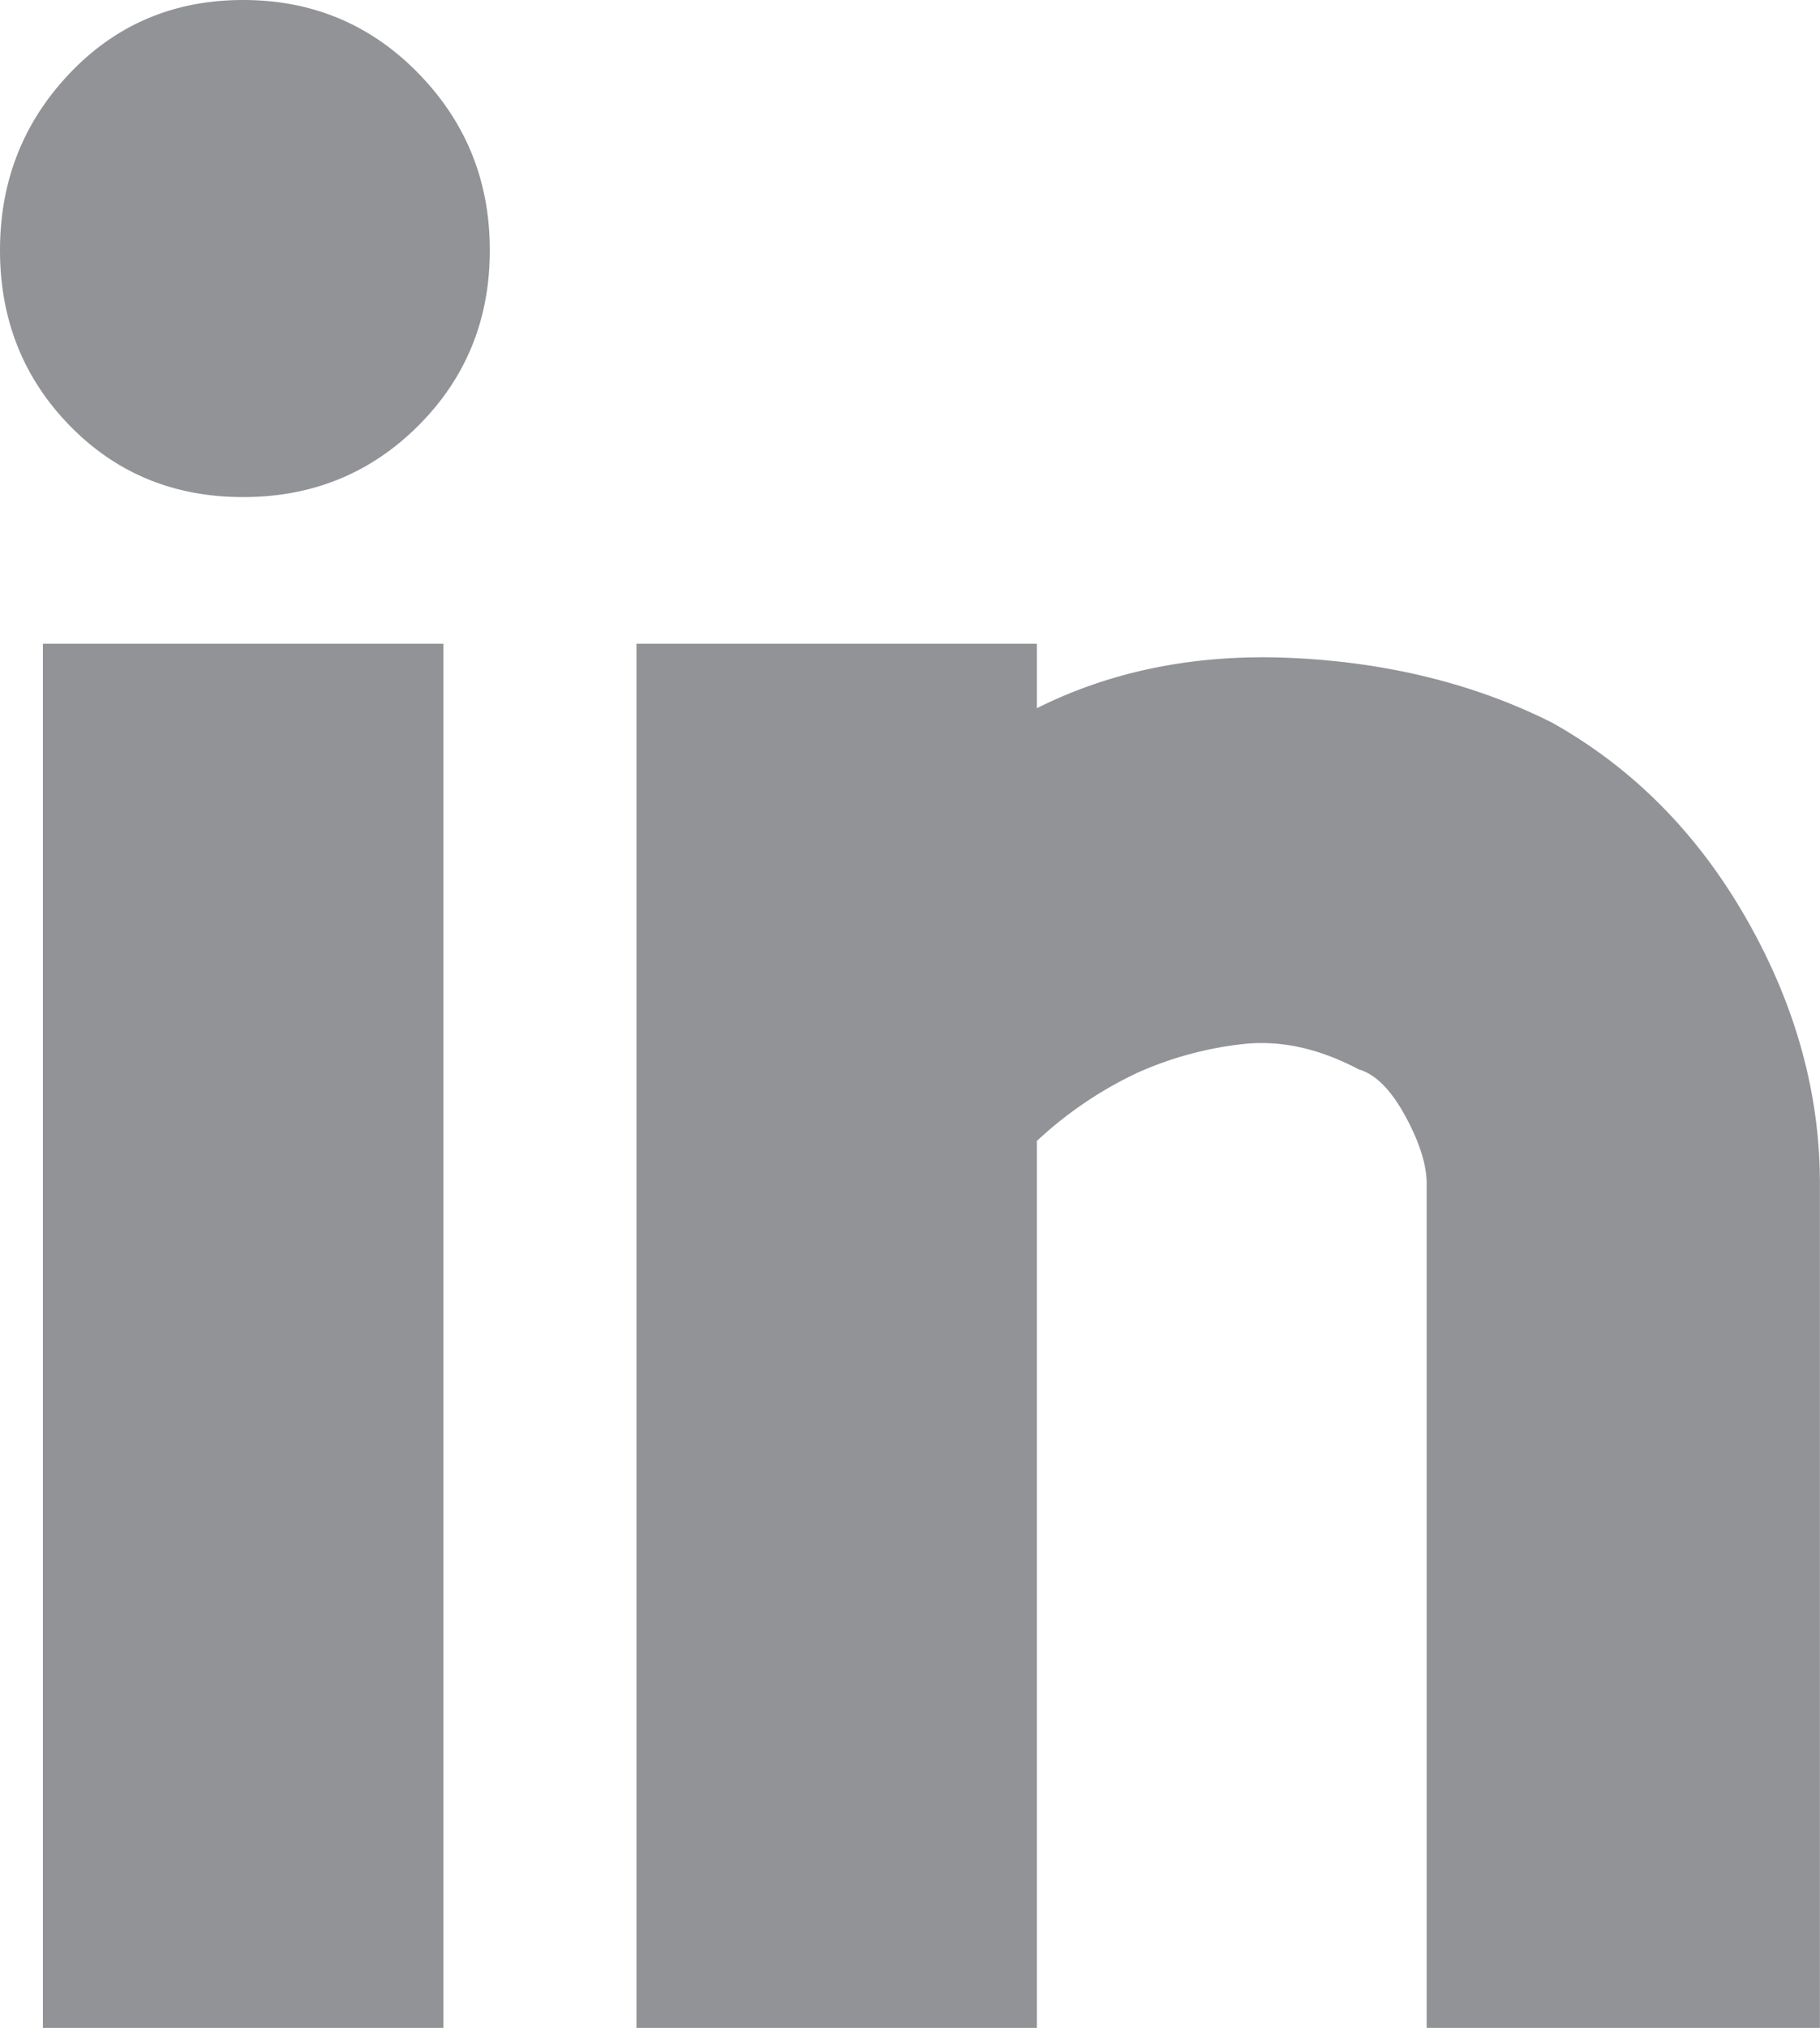<?xml version="1.0"?>
<svg xmlns="http://www.w3.org/2000/svg" viewBox="0 0 458.6 510.85">
  <defs>
    <style>.cls-1{fill:#919396;}</style>
  </defs>
  <g id="Layer_2" data-name="Layer 2">
    <g id="Layer_1-2" data-name="Layer 1">
      <path class="cls-1" d="M61.27,0q26.12,0,44.15,18.47t18,44.6q0,26.15-18,44.15t-44.15,18q-26.15,0-43.7-18T0,63.07q0-26.13,17.57-44.6T61.27,0ZM10.81,510.85V162.17H111.72V510.85ZM261.28,162.17V178.4q28.83-14.42,64.88-12.62T391,182q30.62,17.13,49.11,49.56t18.47,66.67V510.85H359.49V298.22q0-7.2-5.41-17.11c-3.6-6.61-7.52-10.51-11.71-11.72q-15.33-8.1-29.73-6.31a88.59,88.59,0,0,0-26.13,7.21,98.57,98.57,0,0,0-25.23,17.12V510.85H160.38V162.17Z"/>
    </g>
  </g>
</svg>

